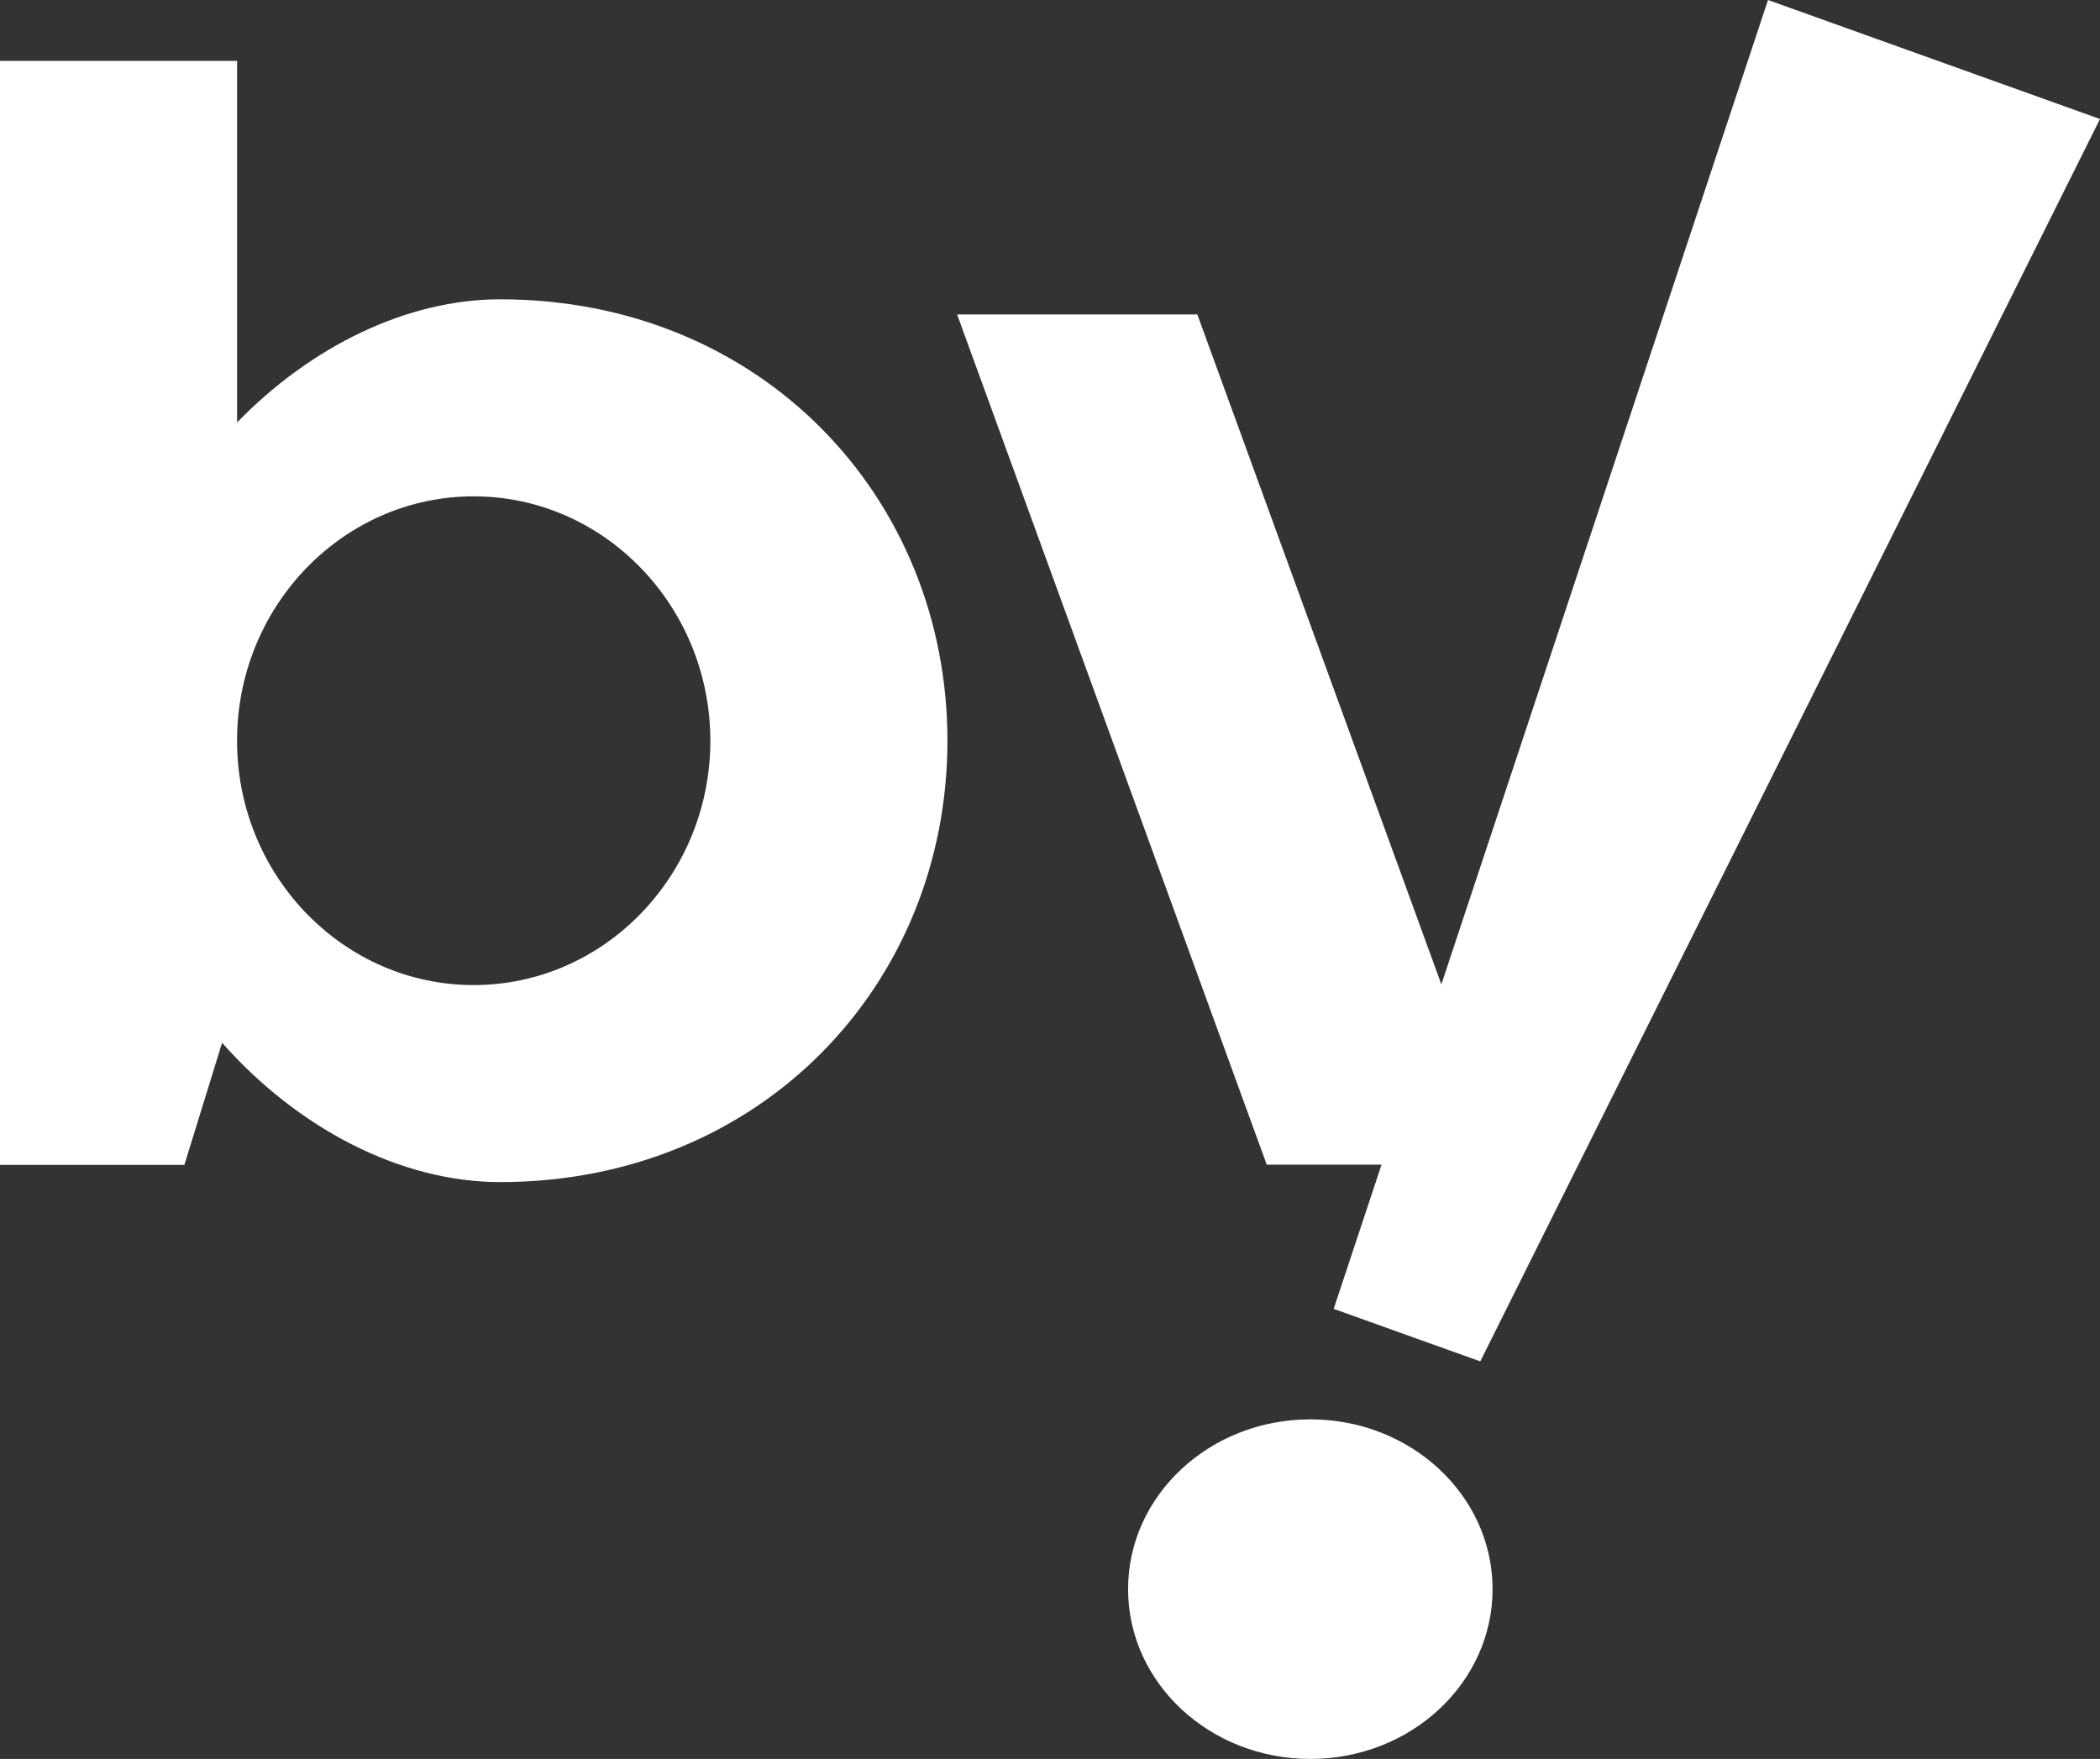 <svg width="511" height="428" viewBox="0 0 511 428" fill="none" xmlns="http://www.w3.org/2000/svg">
<rect x="0" y="0" width="511" height="428" fill="#333333" stroke="none"/>
<path fill-rule="evenodd" clip-rule="evenodd" d="M430.221 0L511 28.962L360.201 331.256L342.354 324.876L324.529 318.476L336.171 283.398H308.241L232.896 76.515H291.35L350.732 239.521L430.221 0ZM44.868 283.444H0V14.809H57.694V102.79C75.706 84.246 99.058 72.832 121.679 72.832C185.243 72.832 230.544 121.014 230.544 180.234C230.544 239.452 185.243 287.634 121.679 287.634C97.497 287.634 72.478 274.59 54.041 253.735L44.868 283.444ZM57.694 178.996V181.469C58.333 213.691 83.907 239.696 115.266 239.696C147.026 239.696 172.851 213.023 172.851 180.234C172.829 147.464 147.004 120.771 115.266 120.771C83.928 120.771 58.333 146.776 57.694 178.996ZM363.19 386.684C363.19 409.502 343.335 428 318.844 428C294.351 428 274.498 409.502 274.498 386.684C274.498 363.866 294.351 345.369 318.844 345.369C343.335 345.369 363.19 363.866 363.19 386.684Z" fill="url(#paint0_linear_1808_1627)"/>
<defs>
<linearGradient id="paint0_linear_1808_1627" x1="255.5" y1="-7.006" x2="255.5" y2="262.405" gradientUnits="userSpaceOnUse">
<stop stop-color="#Ffffff"/>
<stop offset="1" stop-color="#Ffffff"/>
</linearGradient>
</defs>
</svg>
